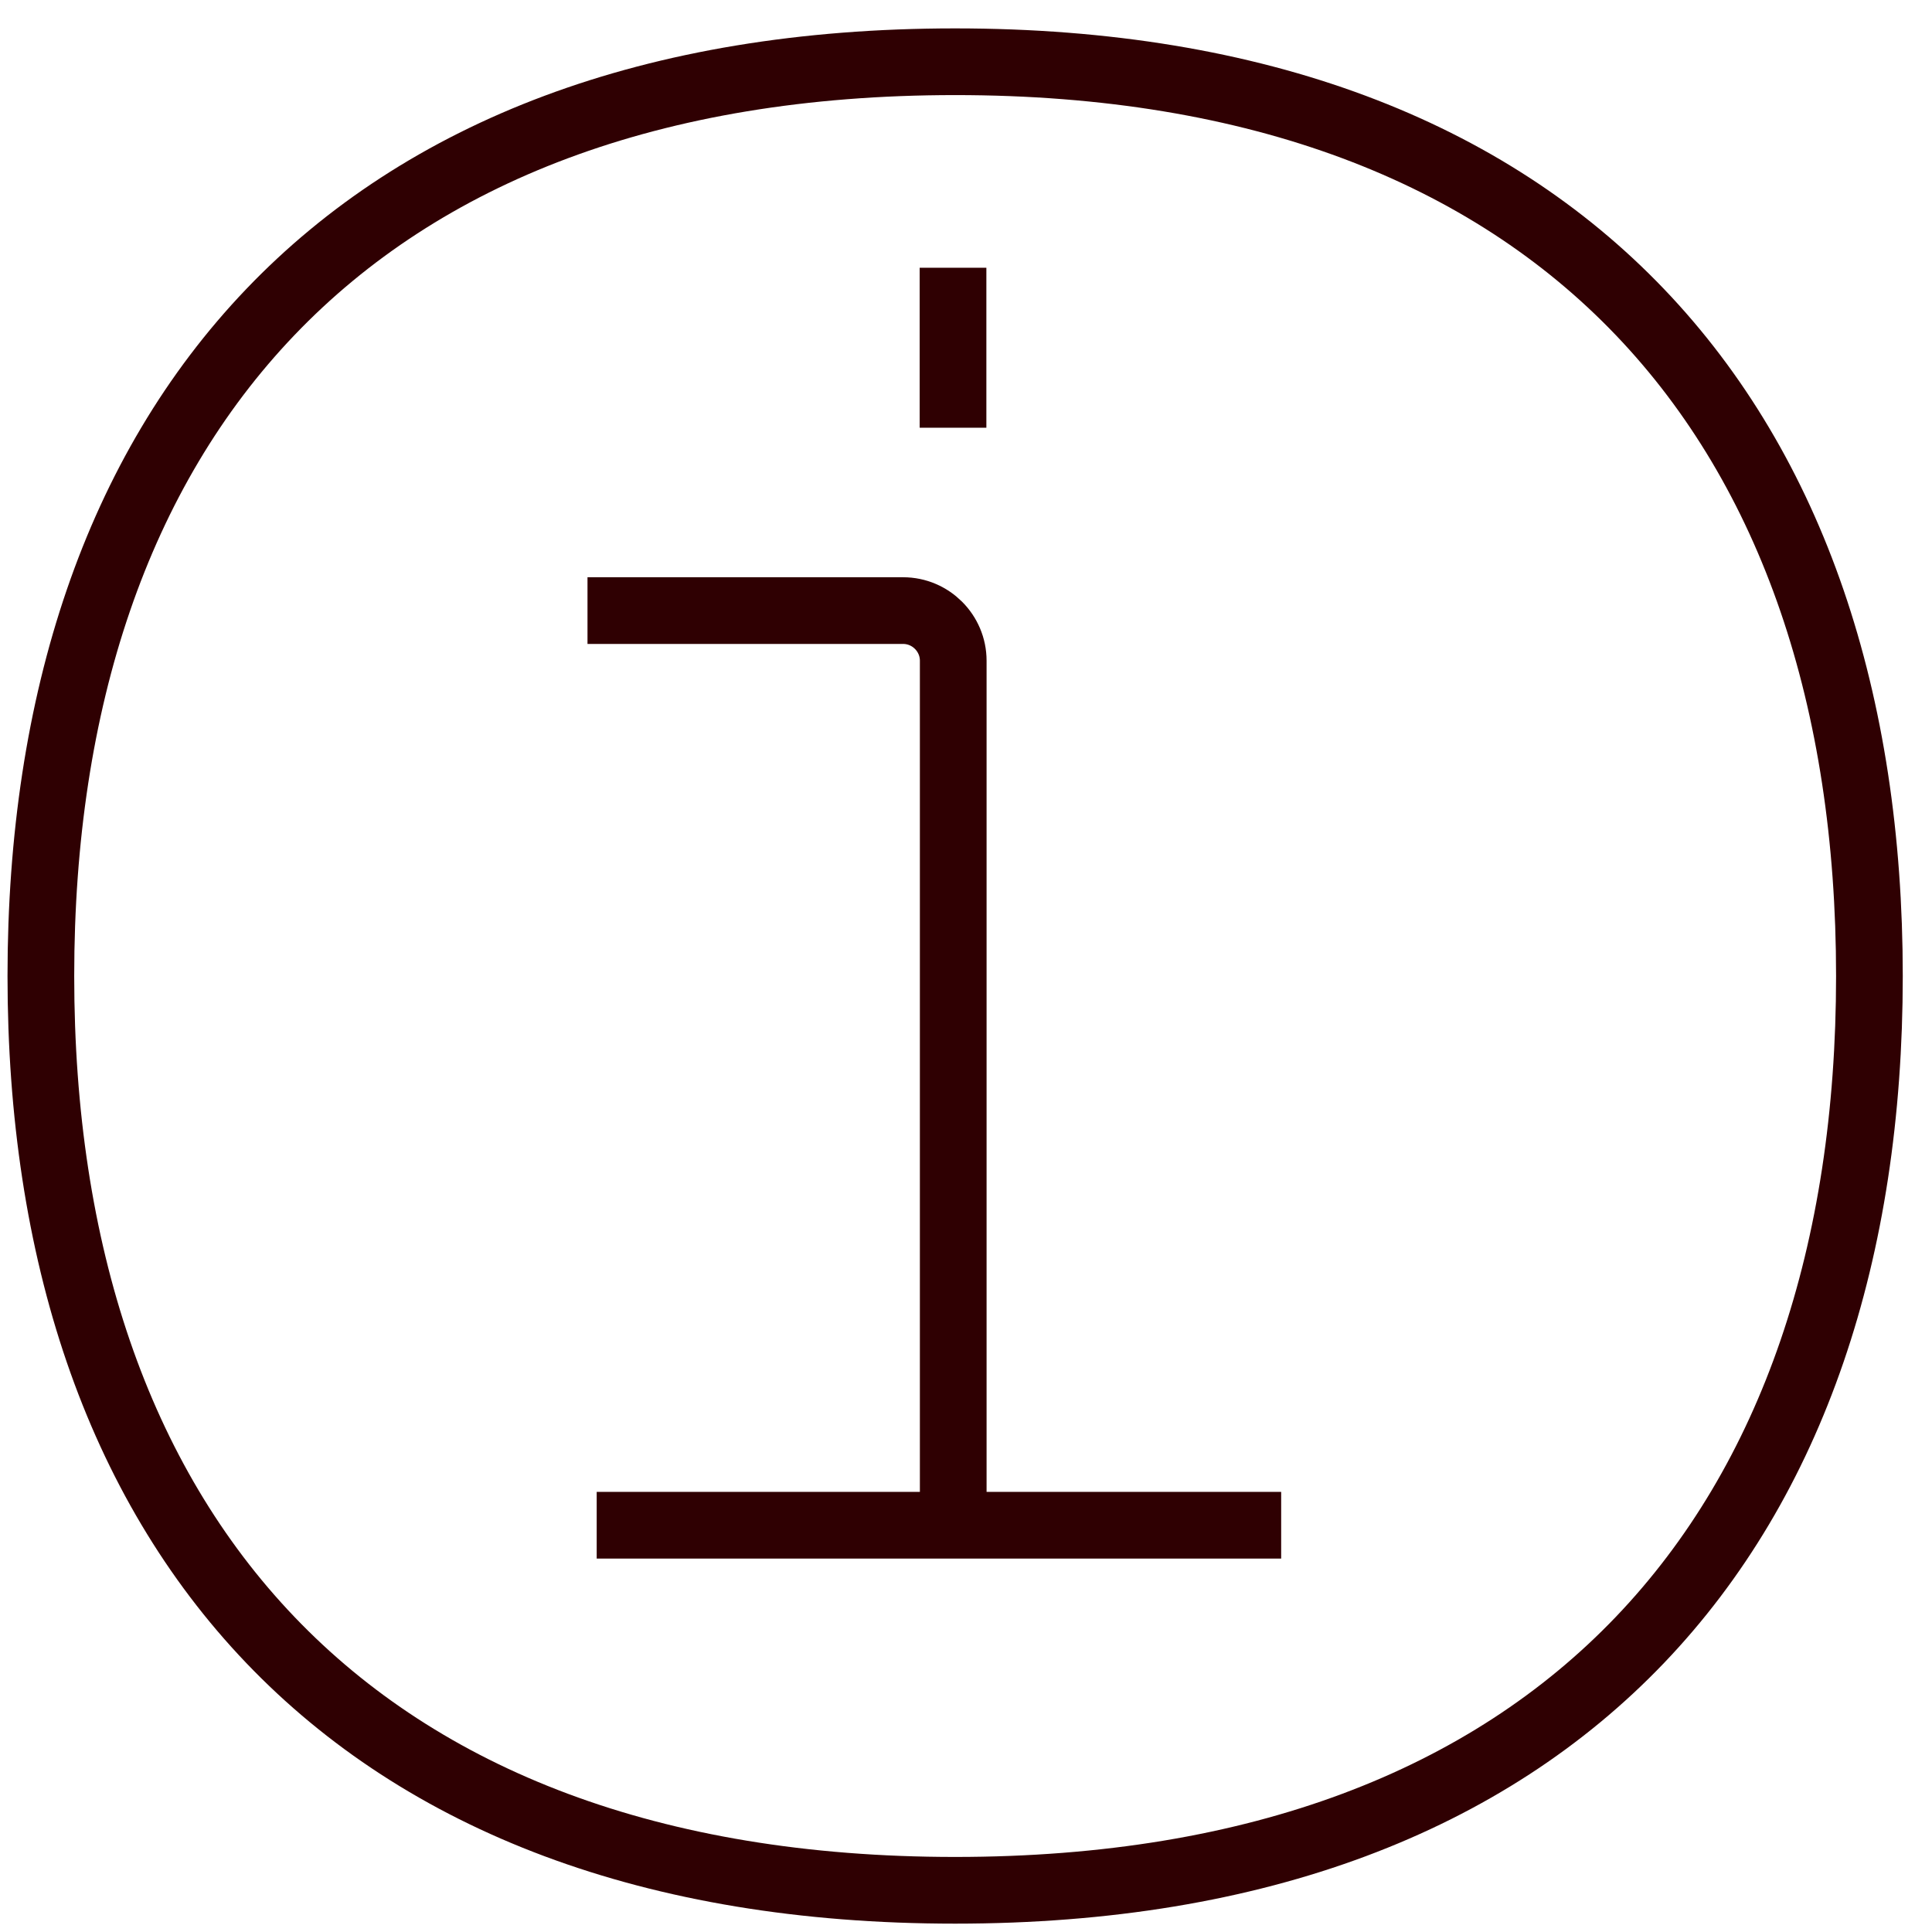 <svg width="46" height="46" viewBox="0 0 46 46" fill="none" xmlns="http://www.w3.org/2000/svg">
<path d="M44.51 23.238C44.51 36.367 37.196 45.007 22.741 45.007C8.286 45.007 0.973 36.367 0.973 23.238C0.973 10.11 8.286 1.47 22.741 1.47C37.196 1.47 44.51 10.11 44.51 23.238Z" stroke="#2F0002" stroke-width="1.588" stroke-miterlimit="10"/>
<path d="M22.691 6.375V10.184" stroke="#2F0002" stroke-width="1.588" stroke-miterlimit="10"/>
<path d="M13.988 14.538H21.503C22.159 14.538 22.696 15.075 22.696 15.731V36.314" stroke="#2F0002" stroke-width="1.588" stroke-miterlimit="10"/>
<path d="M14.207 36.315H30.504" stroke="#2F0002" stroke-width="1.588" stroke-miterlimit="10"/>
</svg>
